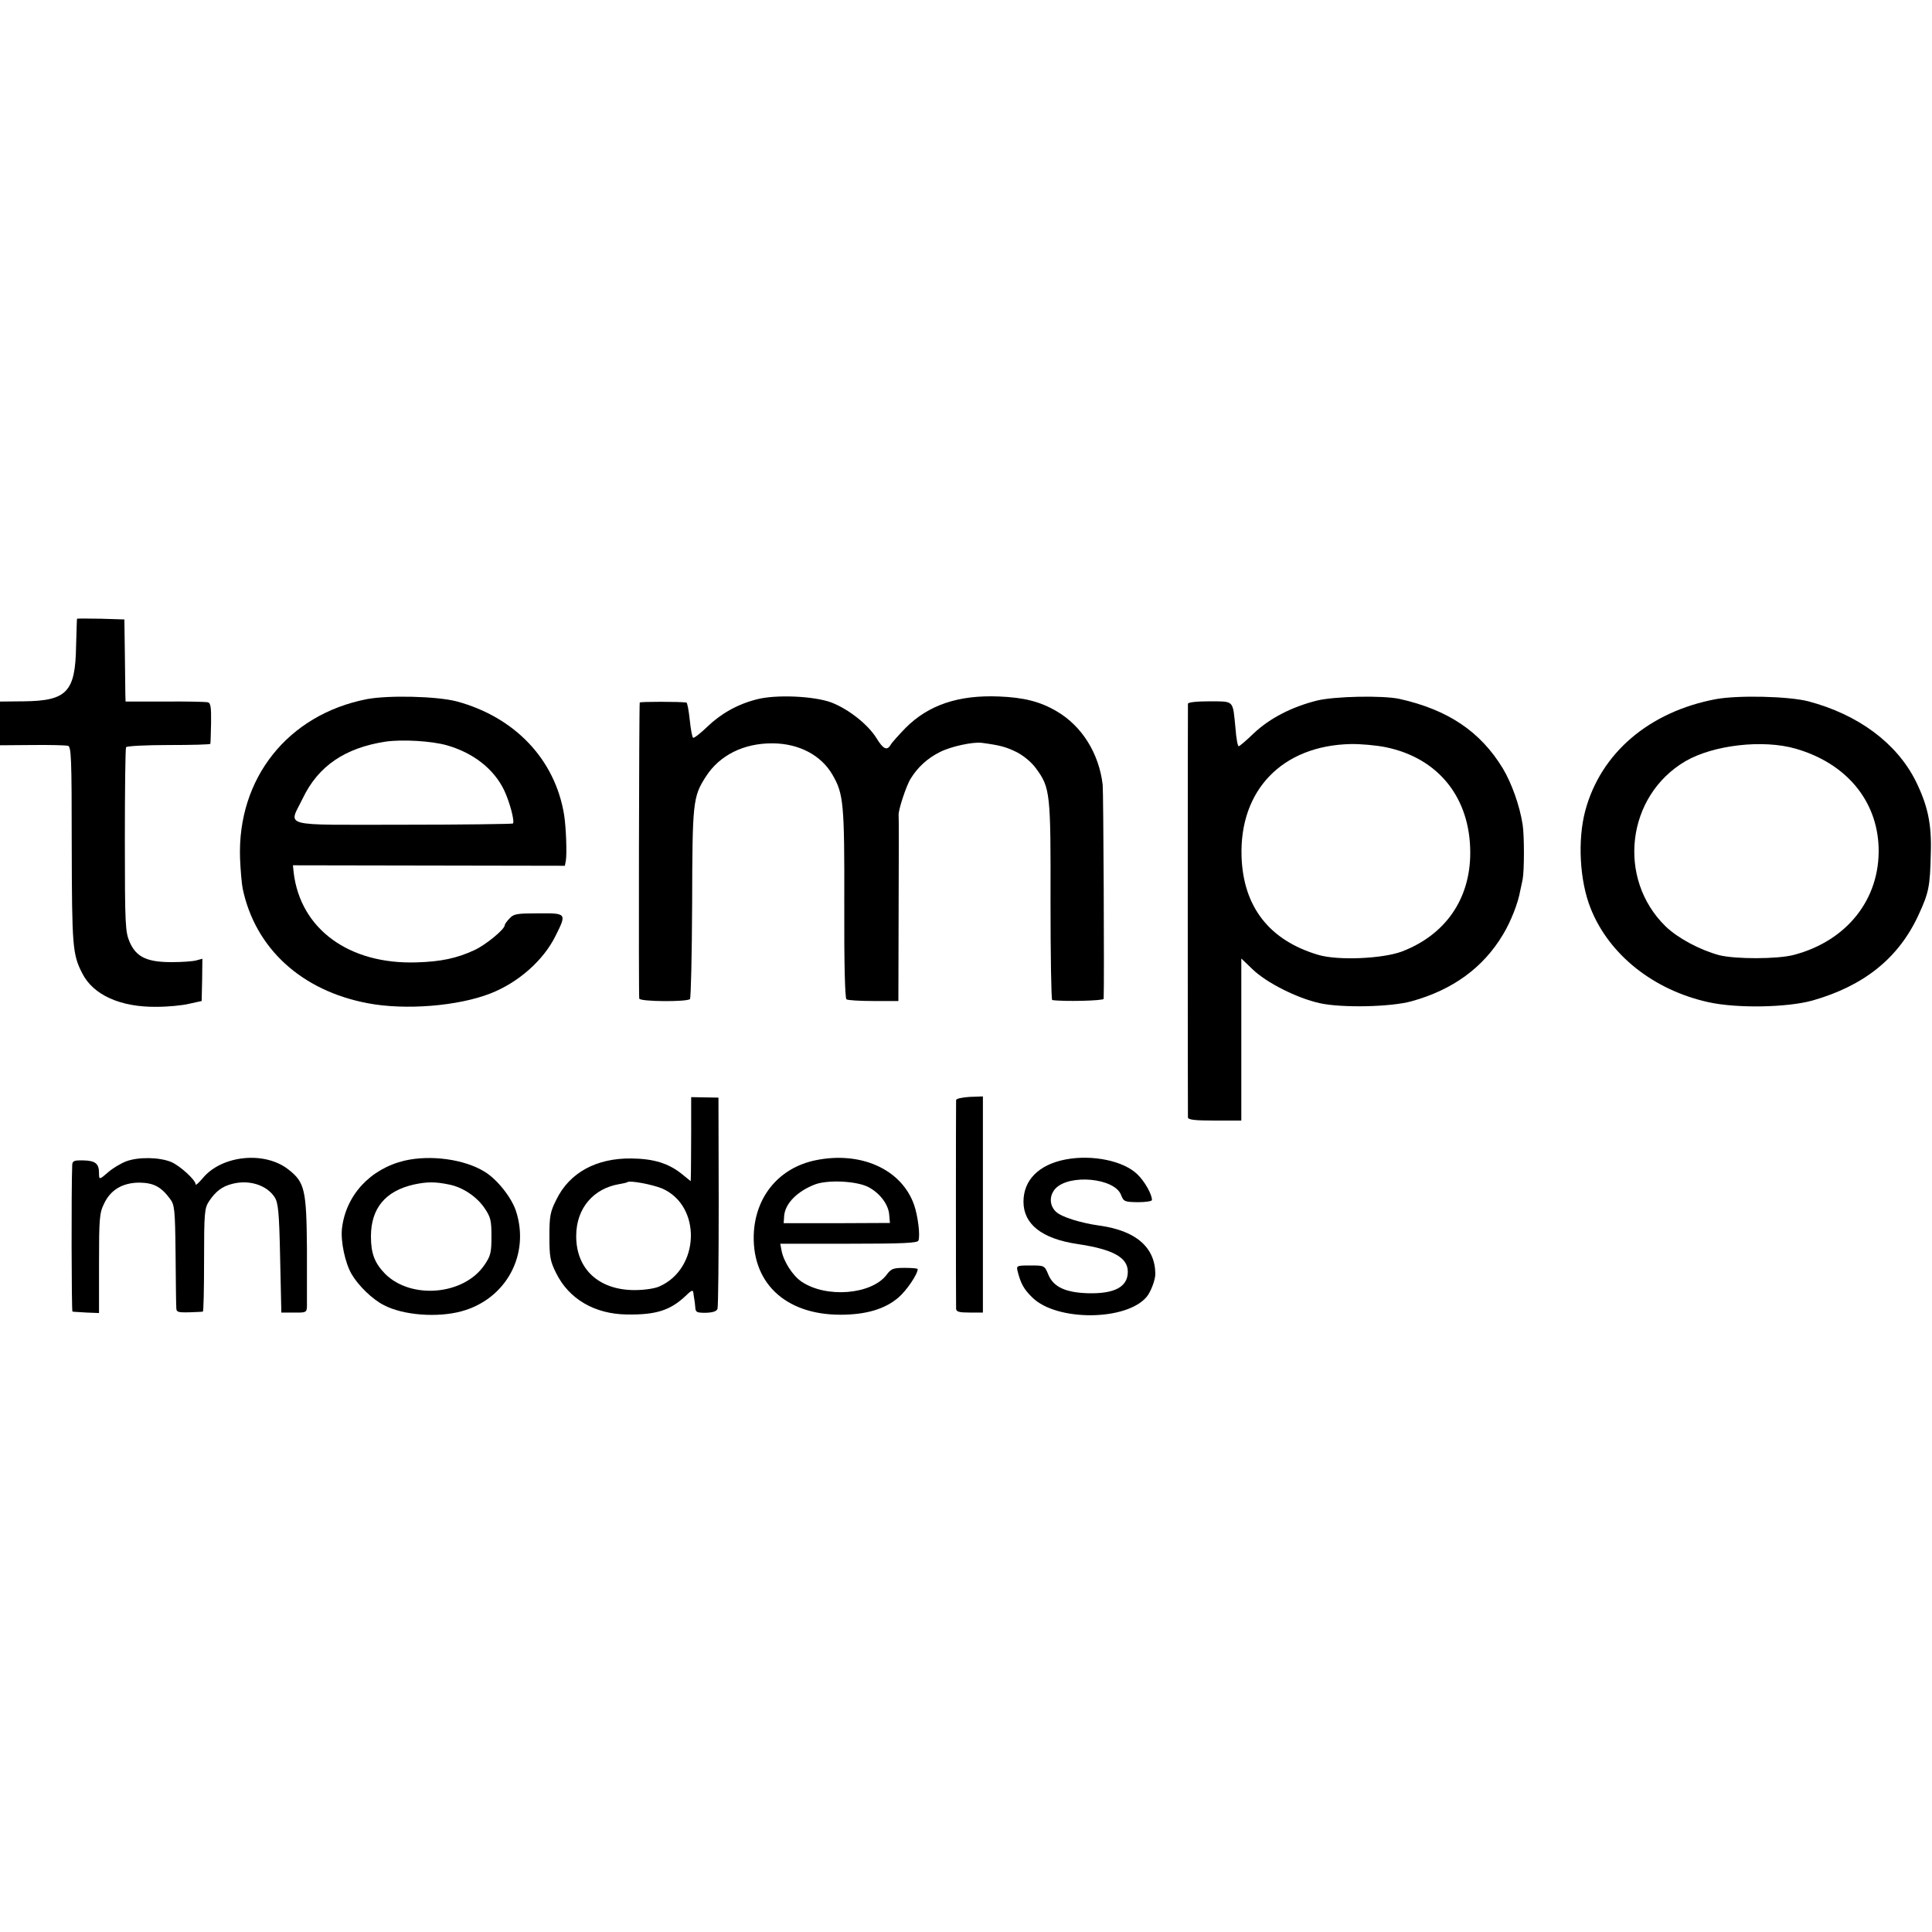 <?xml version="1.0" standalone="no"?>
<!DOCTYPE svg PUBLIC "-//W3C//DTD SVG 20010904//EN"
 "http://www.w3.org/TR/2001/REC-SVG-20010904/DTD/svg10.dtd">
<svg version="1.0" xmlns="http://www.w3.org/2000/svg"
 width="800pt" height="800pt" viewBox="0 0 800 800"
 preserveAspectRatio="xMidYMid meet">
<g transform="translate(0,800) scale(0.1,-0.1)"
fill="#000000" stroke="none">
<path d="M319 5438 c-1 -2 -2 -53 -4 -114 -3 -189 -38 -226 -216 -228 l-99 -1
0 -91 0 -90 132 1 c73 1 140 -1 149 -3 14 -3 16 -47 16 -410 1 -421 3 -454 44
-533 45 -89 158 -140 308 -138 47 0 109 6 136 13 l50 11 2 88 1 87 -26 -7
c-15 -4 -61 -7 -102 -7 -101 0 -146 21 -173 83 -18 42 -20 67 -20 421 0 207 2
381 5 386 4 5 83 9 177 9 94 0 172 2 172 5 1 3 2 42 3 87 1 66 -2 83 -14 85
-8 2 -88 4 -177 3 l-163 0 -1 30 c0 16 -1 93 -2 170 l-2 140 -97 3 c-54 1 -99
1 -99 0z"/>
<path d="M1519 5105 c-327 -64 -537 -328 -525 -660 2 -49 7 -106 11 -125 52
-247 243 -422 517 -474 156 -30 375 -12 508 40 116 45 220 137 270 238 47 94
47 95 -70 94 -89 0 -103 -2 -120 -21 -11 -11 -20 -24 -20 -28 0 -17 -78 -81
-125 -103 -73 -34 -139 -48 -240 -51 -280 -9 -481 138 -509 372 l-3 30 563 -1
563 -1 4 21 c5 28 1 138 -7 189 -37 230 -204 406 -446 471 -82 21 -280 26
-371 9z m331 -191 c109 -31 194 -97 237 -185 23 -48 45 -130 37 -139 -3 -2
-208 -5 -455 -5 -518 0 -474 -12 -415 110 64 133 174 208 342 234 70 10 190 3
254 -15z"/>
<path d="M3133 5104 c-79 -20 -148 -59 -205 -114 -28 -27 -54 -47 -58 -45 -4
3 -10 36 -14 75 -4 38 -10 71 -14 71 -27 4 -192 4 -193 0 -3 -14 -5 -1217 -2
-1226 4 -13 197 -14 210 -2 4 5 8 182 9 395 1 420 3 442 56 525 57 90 158 140
278 139 109 -1 200 -49 247 -130 46 -79 50 -118 49 -535 -1 -250 3 -391 9
-395 6 -4 56 -7 113 -7 l102 0 1 380 c1 209 1 384 0 389 -3 17 31 122 50 152
29 47 69 84 121 110 45 23 137 43 174 38 75 -10 101 -17 145 -39 29 -15 62
-43 79 -67 59 -80 61 -102 60 -550 0 -225 3 -409 7 -409 47 -7 213 -3 213 5 3
63 -1 860 -4 886 -15 130 -86 244 -191 305 -68 40 -136 57 -238 61 -168 7
-293 -35 -388 -131 -28 -29 -56 -60 -61 -69 -15 -26 -31 -18 -59 28 -35 56
-114 119 -186 147 -72 27 -231 34 -310 13z"/>
<path d="M5453 5099 c-104 -26 -195 -73 -261 -135 -31 -30 -59 -54 -63 -54 -4
0 -10 33 -13 73 -12 120 -4 112 -106 113 -57 0 -90 -4 -91 -10 -1 -14 -1
-1697 0 -1713 1 -10 30 -13 111 -13 l110 0 0 336 0 335 47 -45 c57 -55 183
-119 278 -140 90 -20 294 -16 380 8 170 47 297 139 379 277 32 53 62 129 71
181 3 12 7 34 10 47 7 37 7 180 0 226 -12 78 -45 171 -82 233 -93 153 -227
243 -428 288 -70 15 -269 11 -342 -7z m285 -193 c219 -45 350 -210 350 -437 0
-192 -103 -340 -283 -409 -80 -30 -265 -38 -346 -14 -203 60 -311 199 -318
407 -9 275 168 459 450 466 42 1 108 -5 147 -13z"/>
<path d="M7105 5105 c-276 -52 -477 -223 -541 -463 -32 -121 -23 -289 22 -402
76 -193 261 -340 489 -390 118 -26 325 -22 430 7 214 61 357 176 439 354 43
93 48 118 51 256 4 122 -13 198 -62 298 -79 158 -238 276 -445 331 -82 21
-290 26 -383 9z m330 -205 c209 -60 338 -214 344 -410 6 -213 -131 -386 -351
-444 -68 -18 -243 -18 -310 -1 -80 22 -170 70 -221 119 -203 198 -162 541 82
684 115 67 320 91 456 52z"/>
<path d="M2862 3316 c0 -78 -1 -156 -1 -174 l-1 -33 -37 30 c-55 44 -116 63
-208 64 -146 2 -257 -59 -311 -170 -26 -51 -29 -69 -29 -153 0 -84 3 -102 28
-152 53 -107 159 -169 292 -171 121 -2 180 17 243 76 25 25 32 27 33 14 1 -9
3 -21 4 -27 1 -5 3 -20 4 -33 1 -21 6 -23 44 -23 28 1 44 6 48 16 3 8 5 209 5
445 l-1 430 -57 1 -56 1 0 -141z m-121 -237 c165 -71 158 -332 -11 -406 -20
-9 -64 -15 -102 -15 -149 0 -244 88 -242 227 1 112 71 194 179 212 17 3 31 6
33 8 9 8 101 -9 143 -26z"/>
<path d="M3959 3445 c-1 -14 -1 -846 0 -865 1 -12 14 -15 56 -15 l55 0 0 447
0 448 -55 -2 c-30 -2 -55 -7 -56 -13z"/>
<path d="M522 3191 c-23 -9 -56 -29 -73 -44 -38 -33 -39 -33 -39 -4 0 39 -16
51 -64 52 -40 1 -46 -2 -47 -19 -4 -94 -3 -606 1 -607 3 -1 29 -2 58 -4 l52
-2 0 205 c0 187 2 210 21 248 27 58 78 87 147 87 58 -1 89 -17 126 -67 19 -25
21 -43 23 -229 1 -111 2 -211 3 -222 0 -18 6 -20 53 -19 28 1 54 2 57 3 3 0 5
97 5 214 0 195 2 214 20 242 28 42 54 62 97 73 70 18 142 -5 175 -55 15 -23
19 -60 23 -253 l5 -225 53 0 c49 -1 52 1 53 25 0 14 0 121 0 239 -2 243 -9
275 -75 327 -98 79 -277 61 -356 -34 -17 -20 -30 -32 -30 -26 0 18 -64 76
-100 92 -50 21 -138 22 -188 3z"/>
<path d="M1675 3194 c-142 -34 -243 -143 -259 -281 -6 -53 13 -143 40 -189 28
-48 87 -105 133 -128 79 -42 221 -53 321 -26 186 50 286 236 226 417 -19 56
-78 130 -129 161 -84 52 -224 71 -332 46z m185 -99 c56 -11 114 -50 146 -97
26 -38 29 -52 29 -118 0 -66 -3 -80 -29 -118 -85 -125 -303 -144 -411 -37 -44
45 -59 85 -59 155 0 116 59 188 177 215 55 12 90 12 147 0z"/>
<path d="M3374 3195 c-144 -31 -240 -142 -252 -291 -15 -211 126 -348 358
-348 105 0 184 23 240 71 34 29 80 97 80 118 0 3 -24 5 -54 5 -47 0 -56 -3
-75 -29 -63 -82 -250 -97 -352 -28 -36 24 -75 84 -83 130 l-5 27 284 0 c226 0
284 3 288 13 8 21 -2 102 -18 148 -52 148 -222 224 -411 184z m219 -109 c48
-24 86 -72 89 -116 l3 -34 -220 -1 -220 0 2 30 c4 52 55 103 129 131 52 19
167 14 217 -10z"/>
<path d="M4413 3199 c-111 -21 -175 -85 -175 -175 0 -93 76 -153 222 -175 149
-22 210 -56 210 -115 0 -63 -55 -92 -166 -89 -92 3 -142 26 -163 77 -16 38
-16 38 -75 38 -57 0 -58 -1 -52 -25 13 -51 26 -74 61 -108 101 -99 389 -97
473 3 17 20 36 70 36 95 -1 110 -80 179 -231 200 -79 11 -158 36 -180 57 -28
26 -29 67 -3 96 58 62 246 44 272 -26 11 -28 15 -29 70 -30 32 0 58 4 58 9 0
24 -30 77 -60 106 -57 56 -186 83 -297 62z"/>
</g>
</svg>
